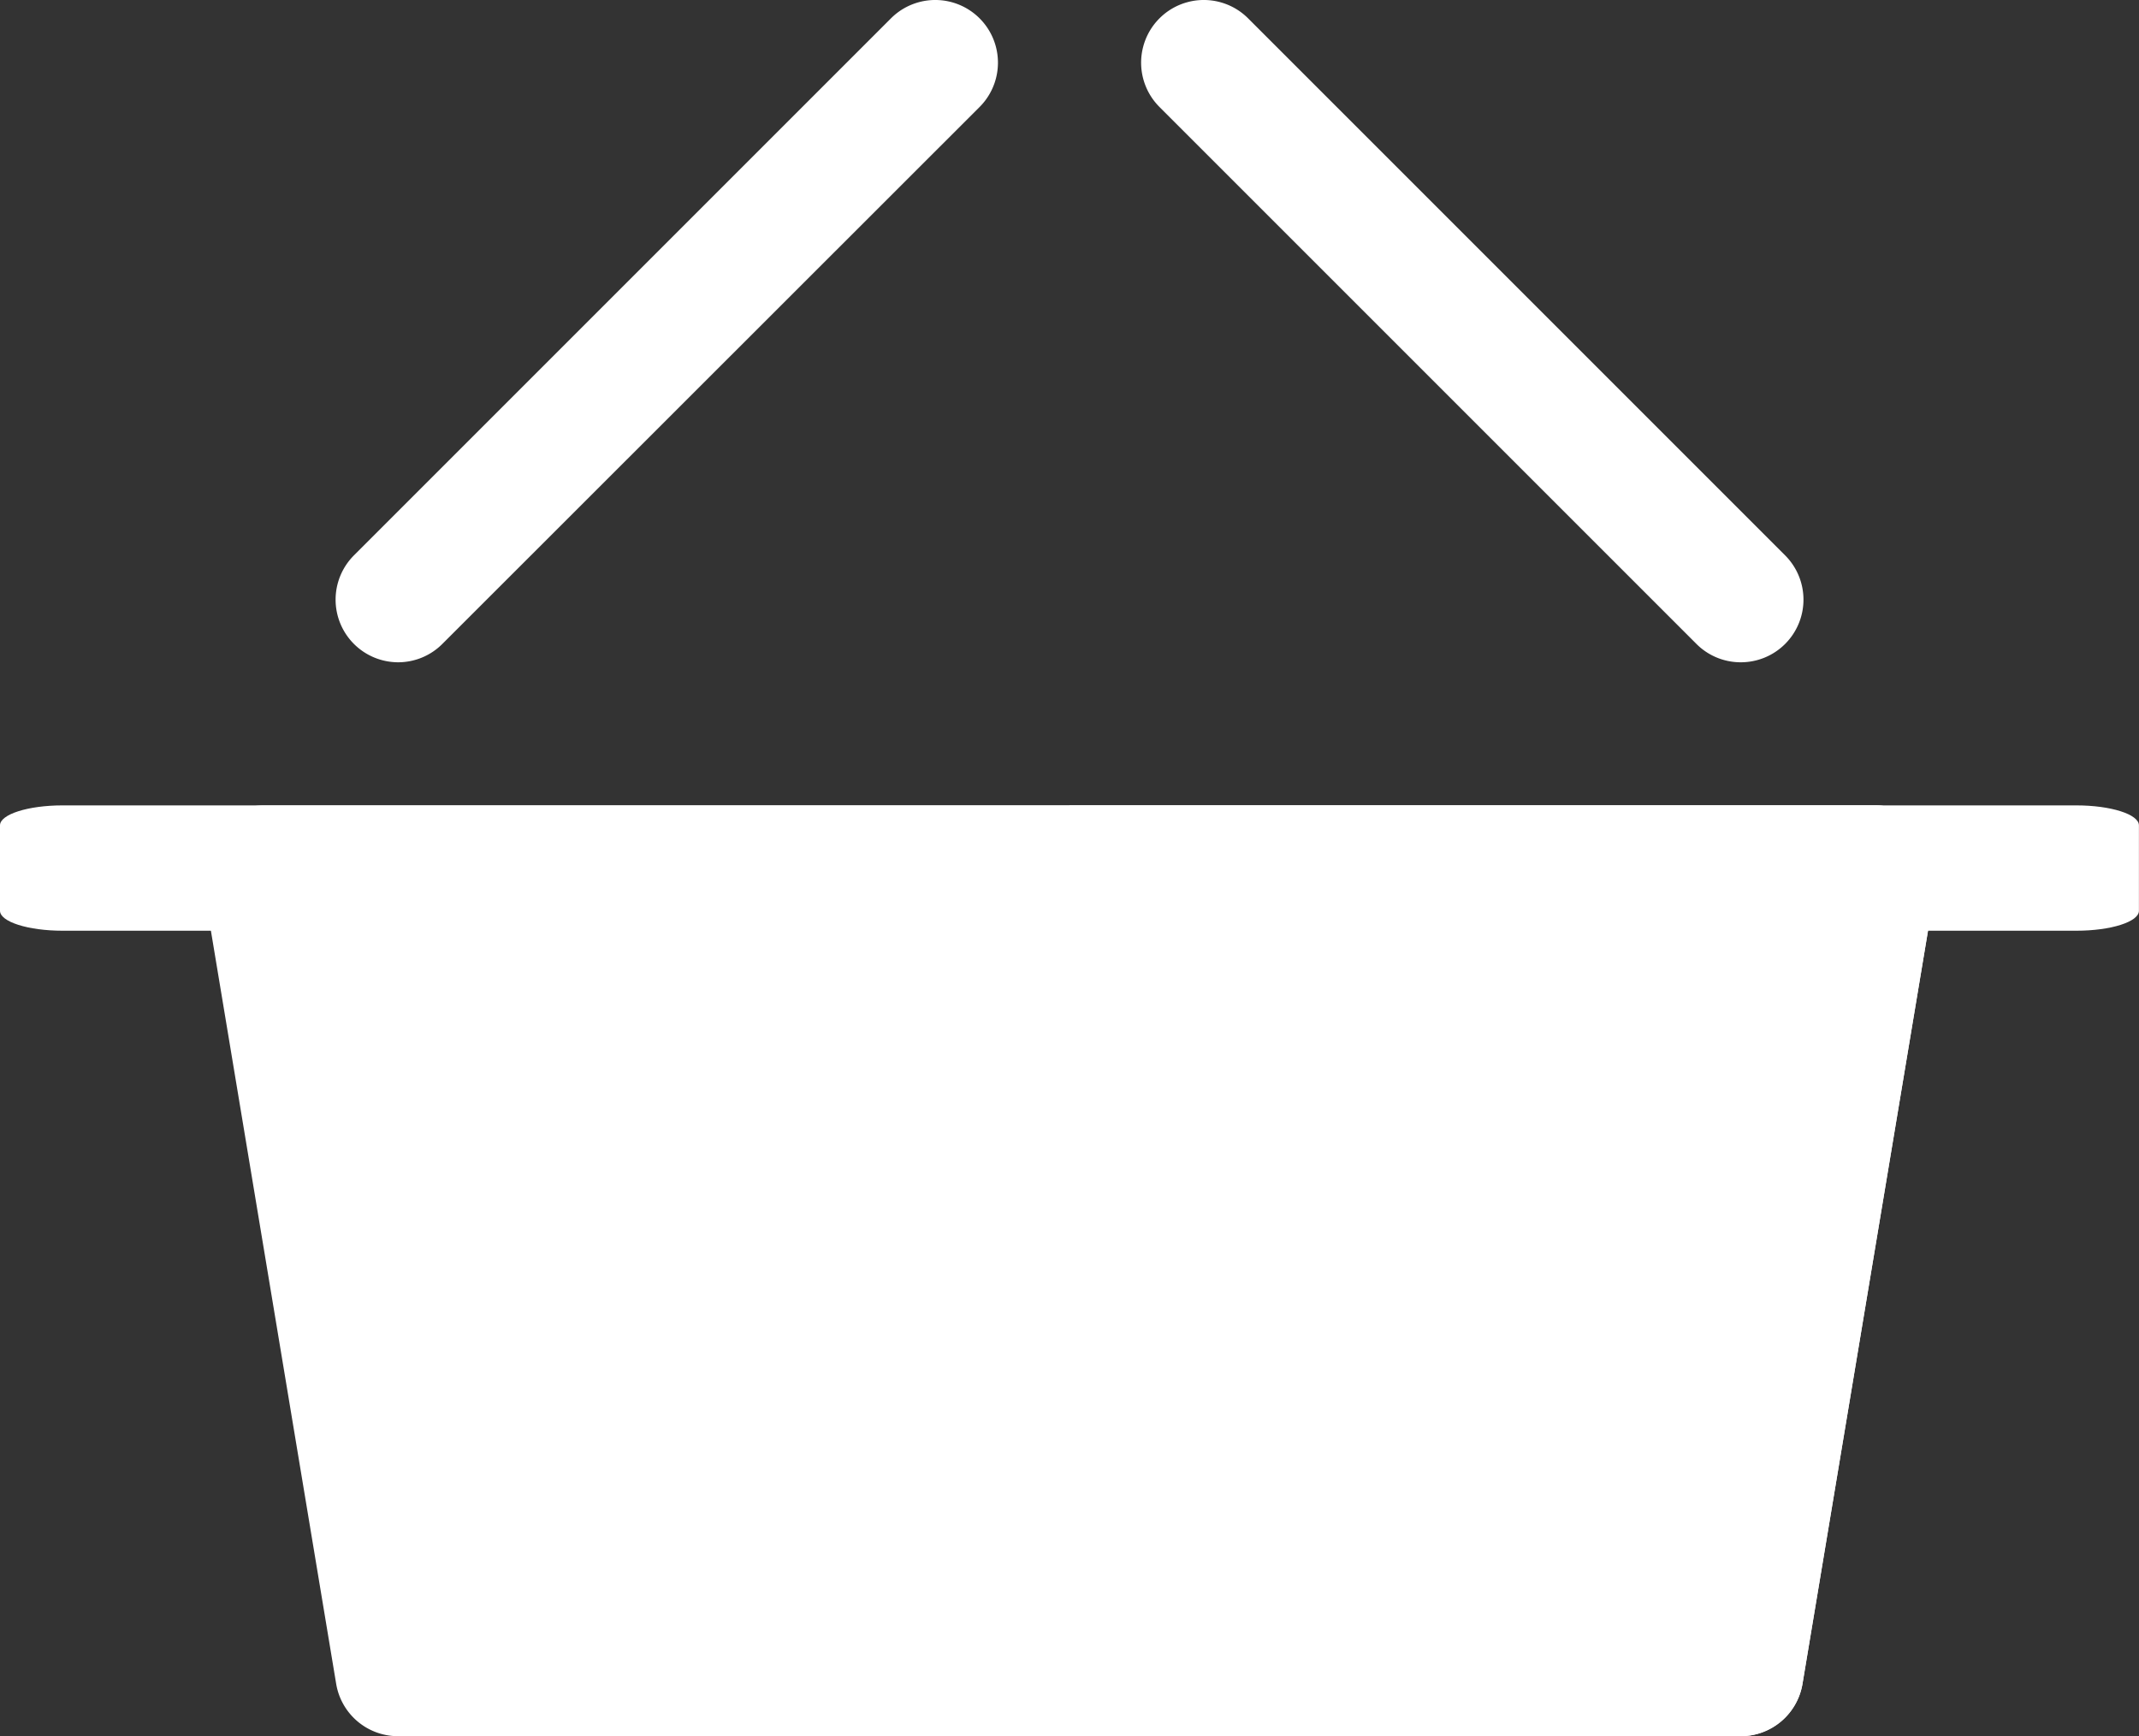 <svg xmlns="http://www.w3.org/2000/svg" width="29.371" height="23.842" viewBox="0 0 29.371 23.842"><rect x="0" y="0" width="29.371" height="23.842" fill="#333333" stroke="none"/><defs><style>.a{fill:#fff;}</style></defs><g transform="translate(0 -0.001)"><path class="a" d="M81.194,57.295a.86.86,0,0,1-.608-1.469l7.373-7.373a.86.86,0,0,1,1.217,1.217L81.8,57.042A.858.858,0,0,1,81.194,57.295Z" transform="translate(-75.725 -48.2)"/><path class="a" d="M281.367,57.295a.857.857,0,0,1-.608-.252l-7.373-7.373a.86.86,0,0,1,1.217-1.217l7.373,7.373a.86.86,0,0,1-.608,1.469Z" transform="translate(-257.465 -48.2)"/><path class="a" d="M69.337,253.781H50.9a.86.86,0,0,1-.849-.719L48.211,242a.86.86,0,0,1,.849-1H71.18a.86.86,0,0,1,.849,1l-1.843,11.06A.86.86,0,0,1,69.337,253.781Z" transform="translate(-45.435 -229.94)"/><path class="a" d="M266.065,253.062,267.909,242a.86.86,0,0,0-.849-1H256v12.781h9.217A.86.86,0,0,0,266.065,253.062Z" transform="translate(-241.315 -229.94)"/><path class="a" d="M28.51,178.454H.86c-.475,0-.86-.123-.86-.274v-1.173c0-.151.385-.274.86-.274H28.51c.475,0,.86.123.86.274v1.173C29.371,178.331,28.986,178.454,28.51,178.454Z" transform="translate(0 -165.673)"/></g></svg>